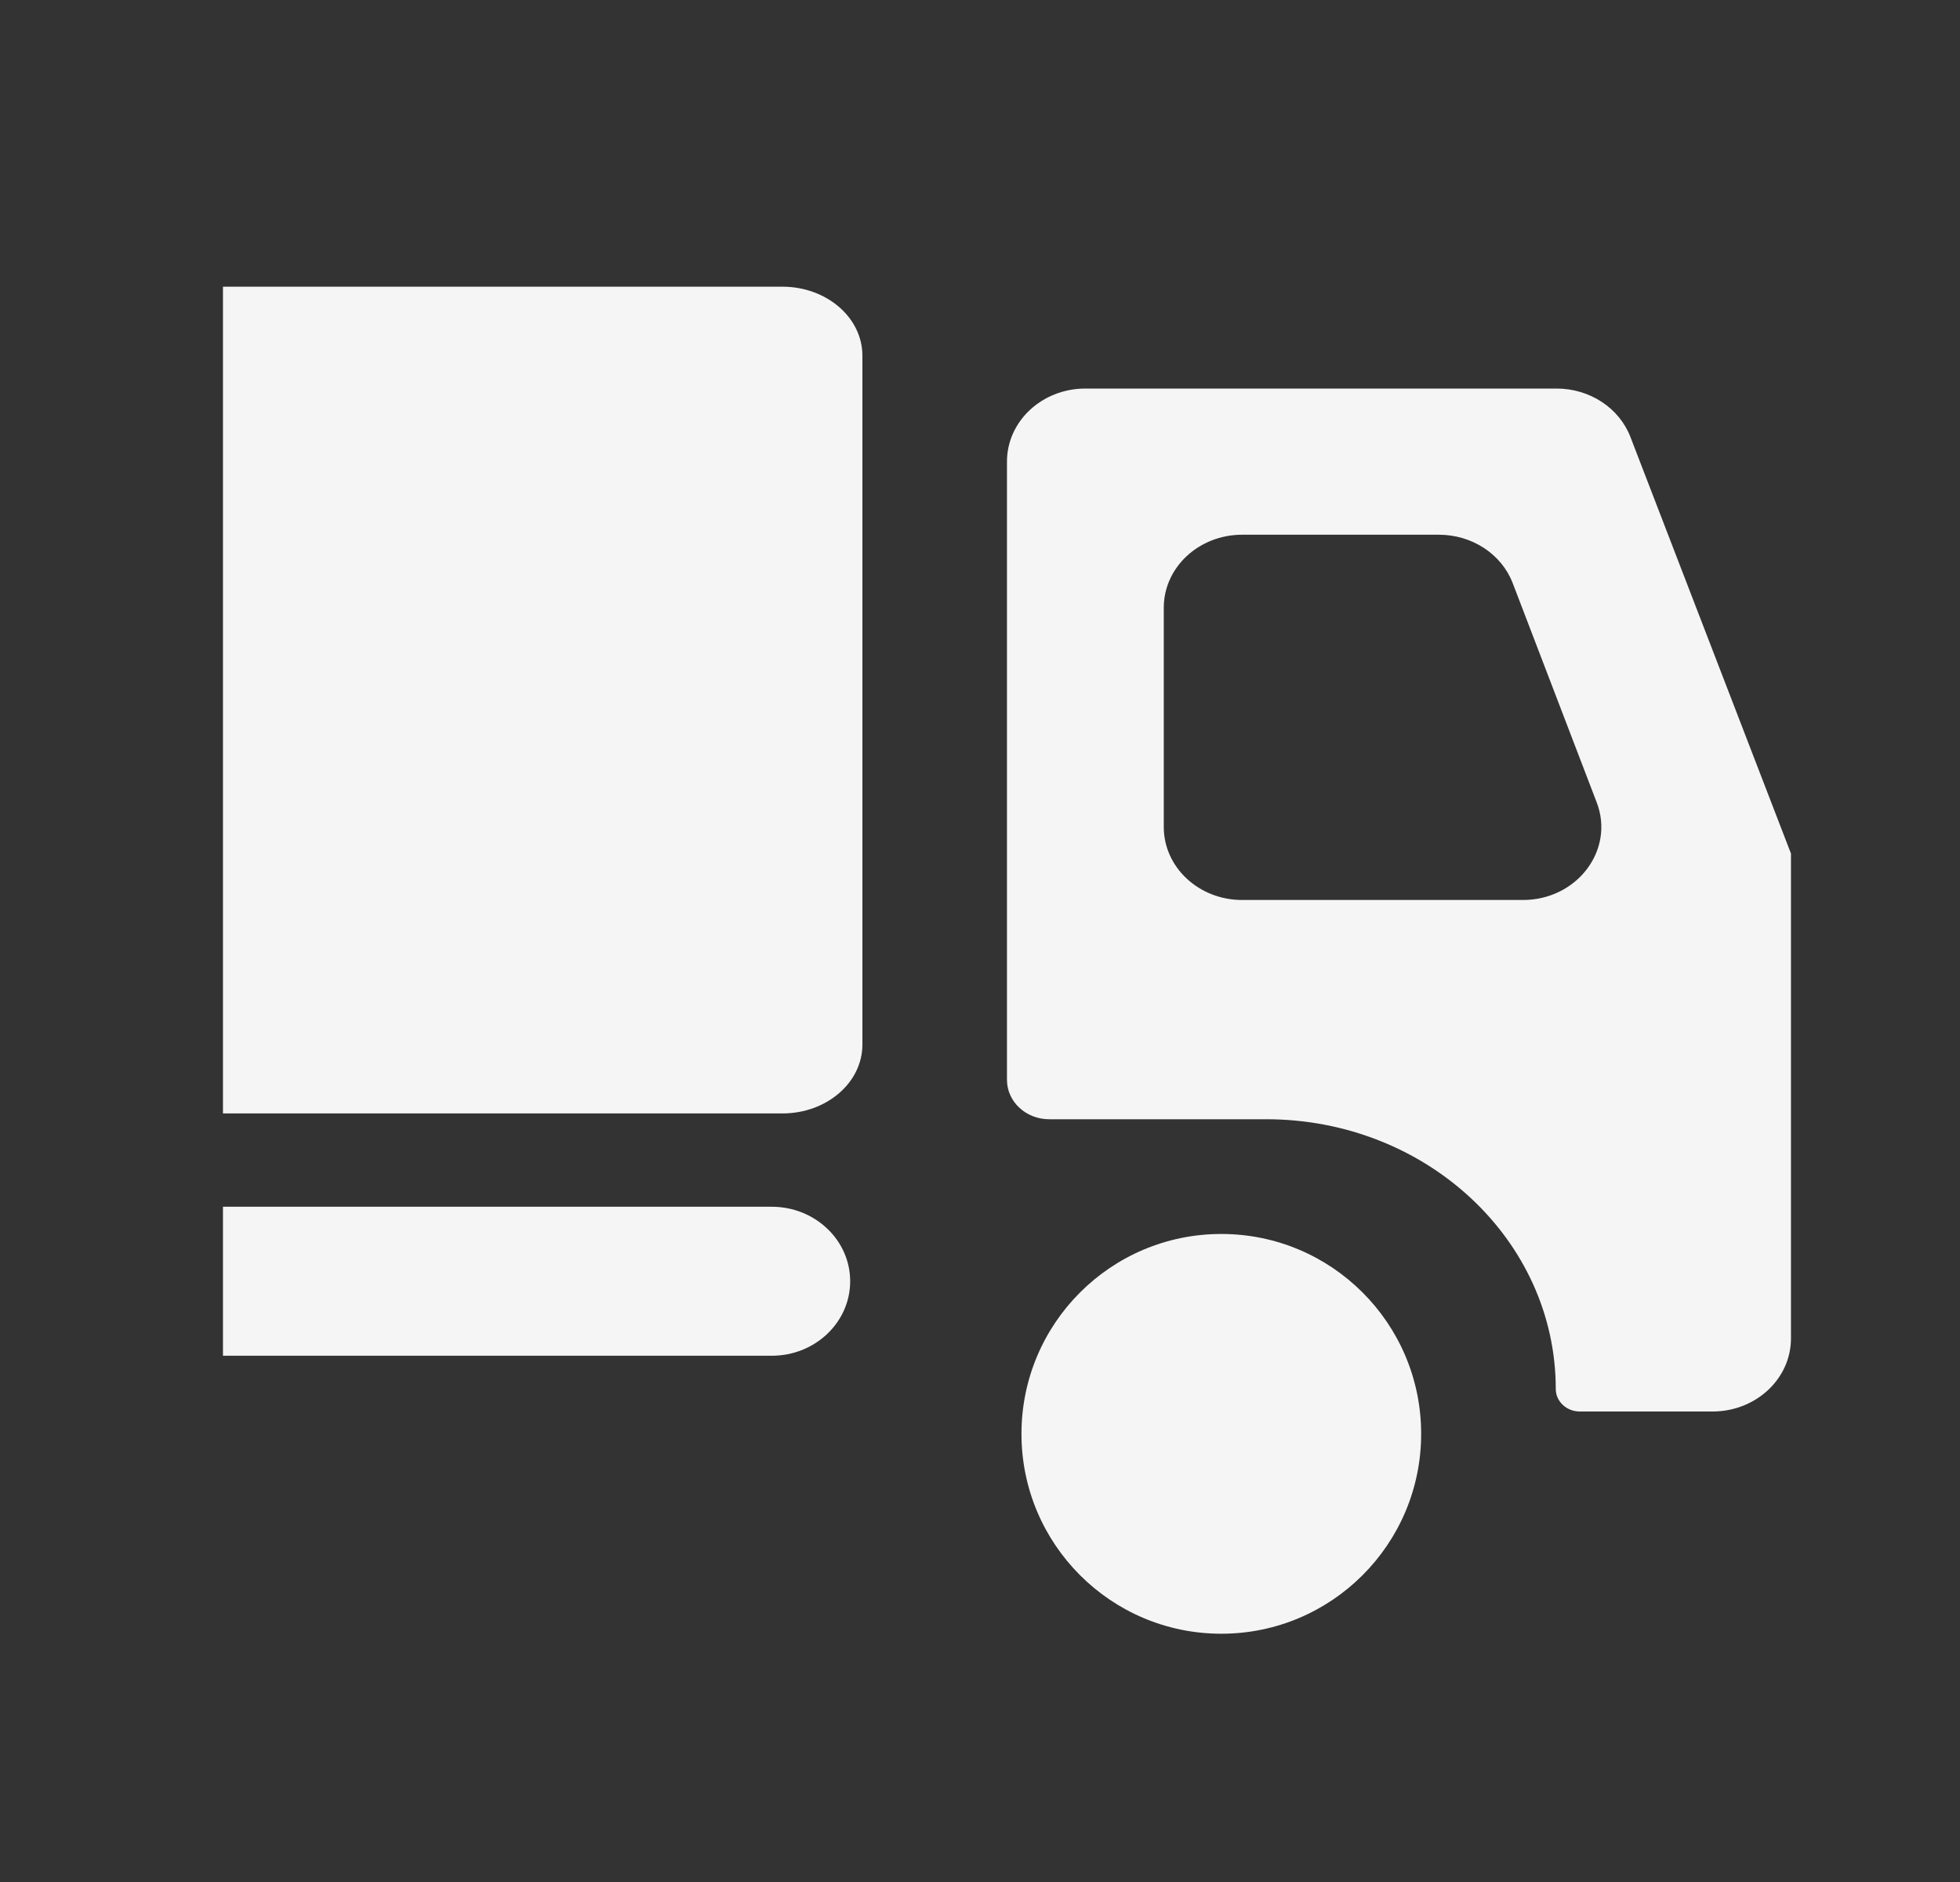 <svg width="25" height="24" viewBox="0 0 25 24" fill="none" xmlns="http://www.w3.org/2000/svg">
<rect x="0" y="0" width="25" height="24" fill="#333333" stroke="none"/>
<path d="M9.98 3.656H2.844V14.199H9.98C10.543 14.199 11 13.806 11 13.321V4.535C11 4.05 10.543 3.656 9.98 3.656Z" fill="white" fill-opacity="0.95"/>
<path d="M9.844 15.389H2.844V17.289H9.844C10.396 17.289 10.844 16.864 10.844 16.339C10.844 15.815 10.396 15.389 9.844 15.389Z" fill="white" fill-opacity="0.95"/>
<path fill-rule="evenodd" clip-rule="evenodd" d="M13.844 4.955C13.291 4.955 12.844 5.372 12.844 5.887V13.771C12.844 14.048 13.085 14.273 13.382 14.273H16.151C18.191 14.273 19.844 15.813 19.844 17.713C19.844 17.872 19.982 18 20.151 18H21.844C22.396 18 22.844 17.583 22.844 17.068V10.885L20.796 5.572C20.653 5.202 20.277 4.955 19.855 4.955H13.844ZM15.844 6.819C15.291 6.819 14.844 7.236 14.844 7.75V10.546C14.844 11.06 15.291 11.477 15.844 11.477H19.425C20.116 11.477 20.599 10.839 20.366 10.232L19.295 7.437C19.153 7.066 18.776 6.819 18.353 6.819H15.844Z" fill="white" fill-opacity="0.95"/>
<path d="M15.578 20.834C16.985 20.834 18.127 19.692 18.127 18.285C18.127 16.877 16.985 15.736 15.578 15.736C14.17 15.736 13.029 16.877 13.029 18.285C13.029 19.692 14.17 20.834 15.578 20.834Z" fill="white" fill-opacity="0.95"/>
</svg>

